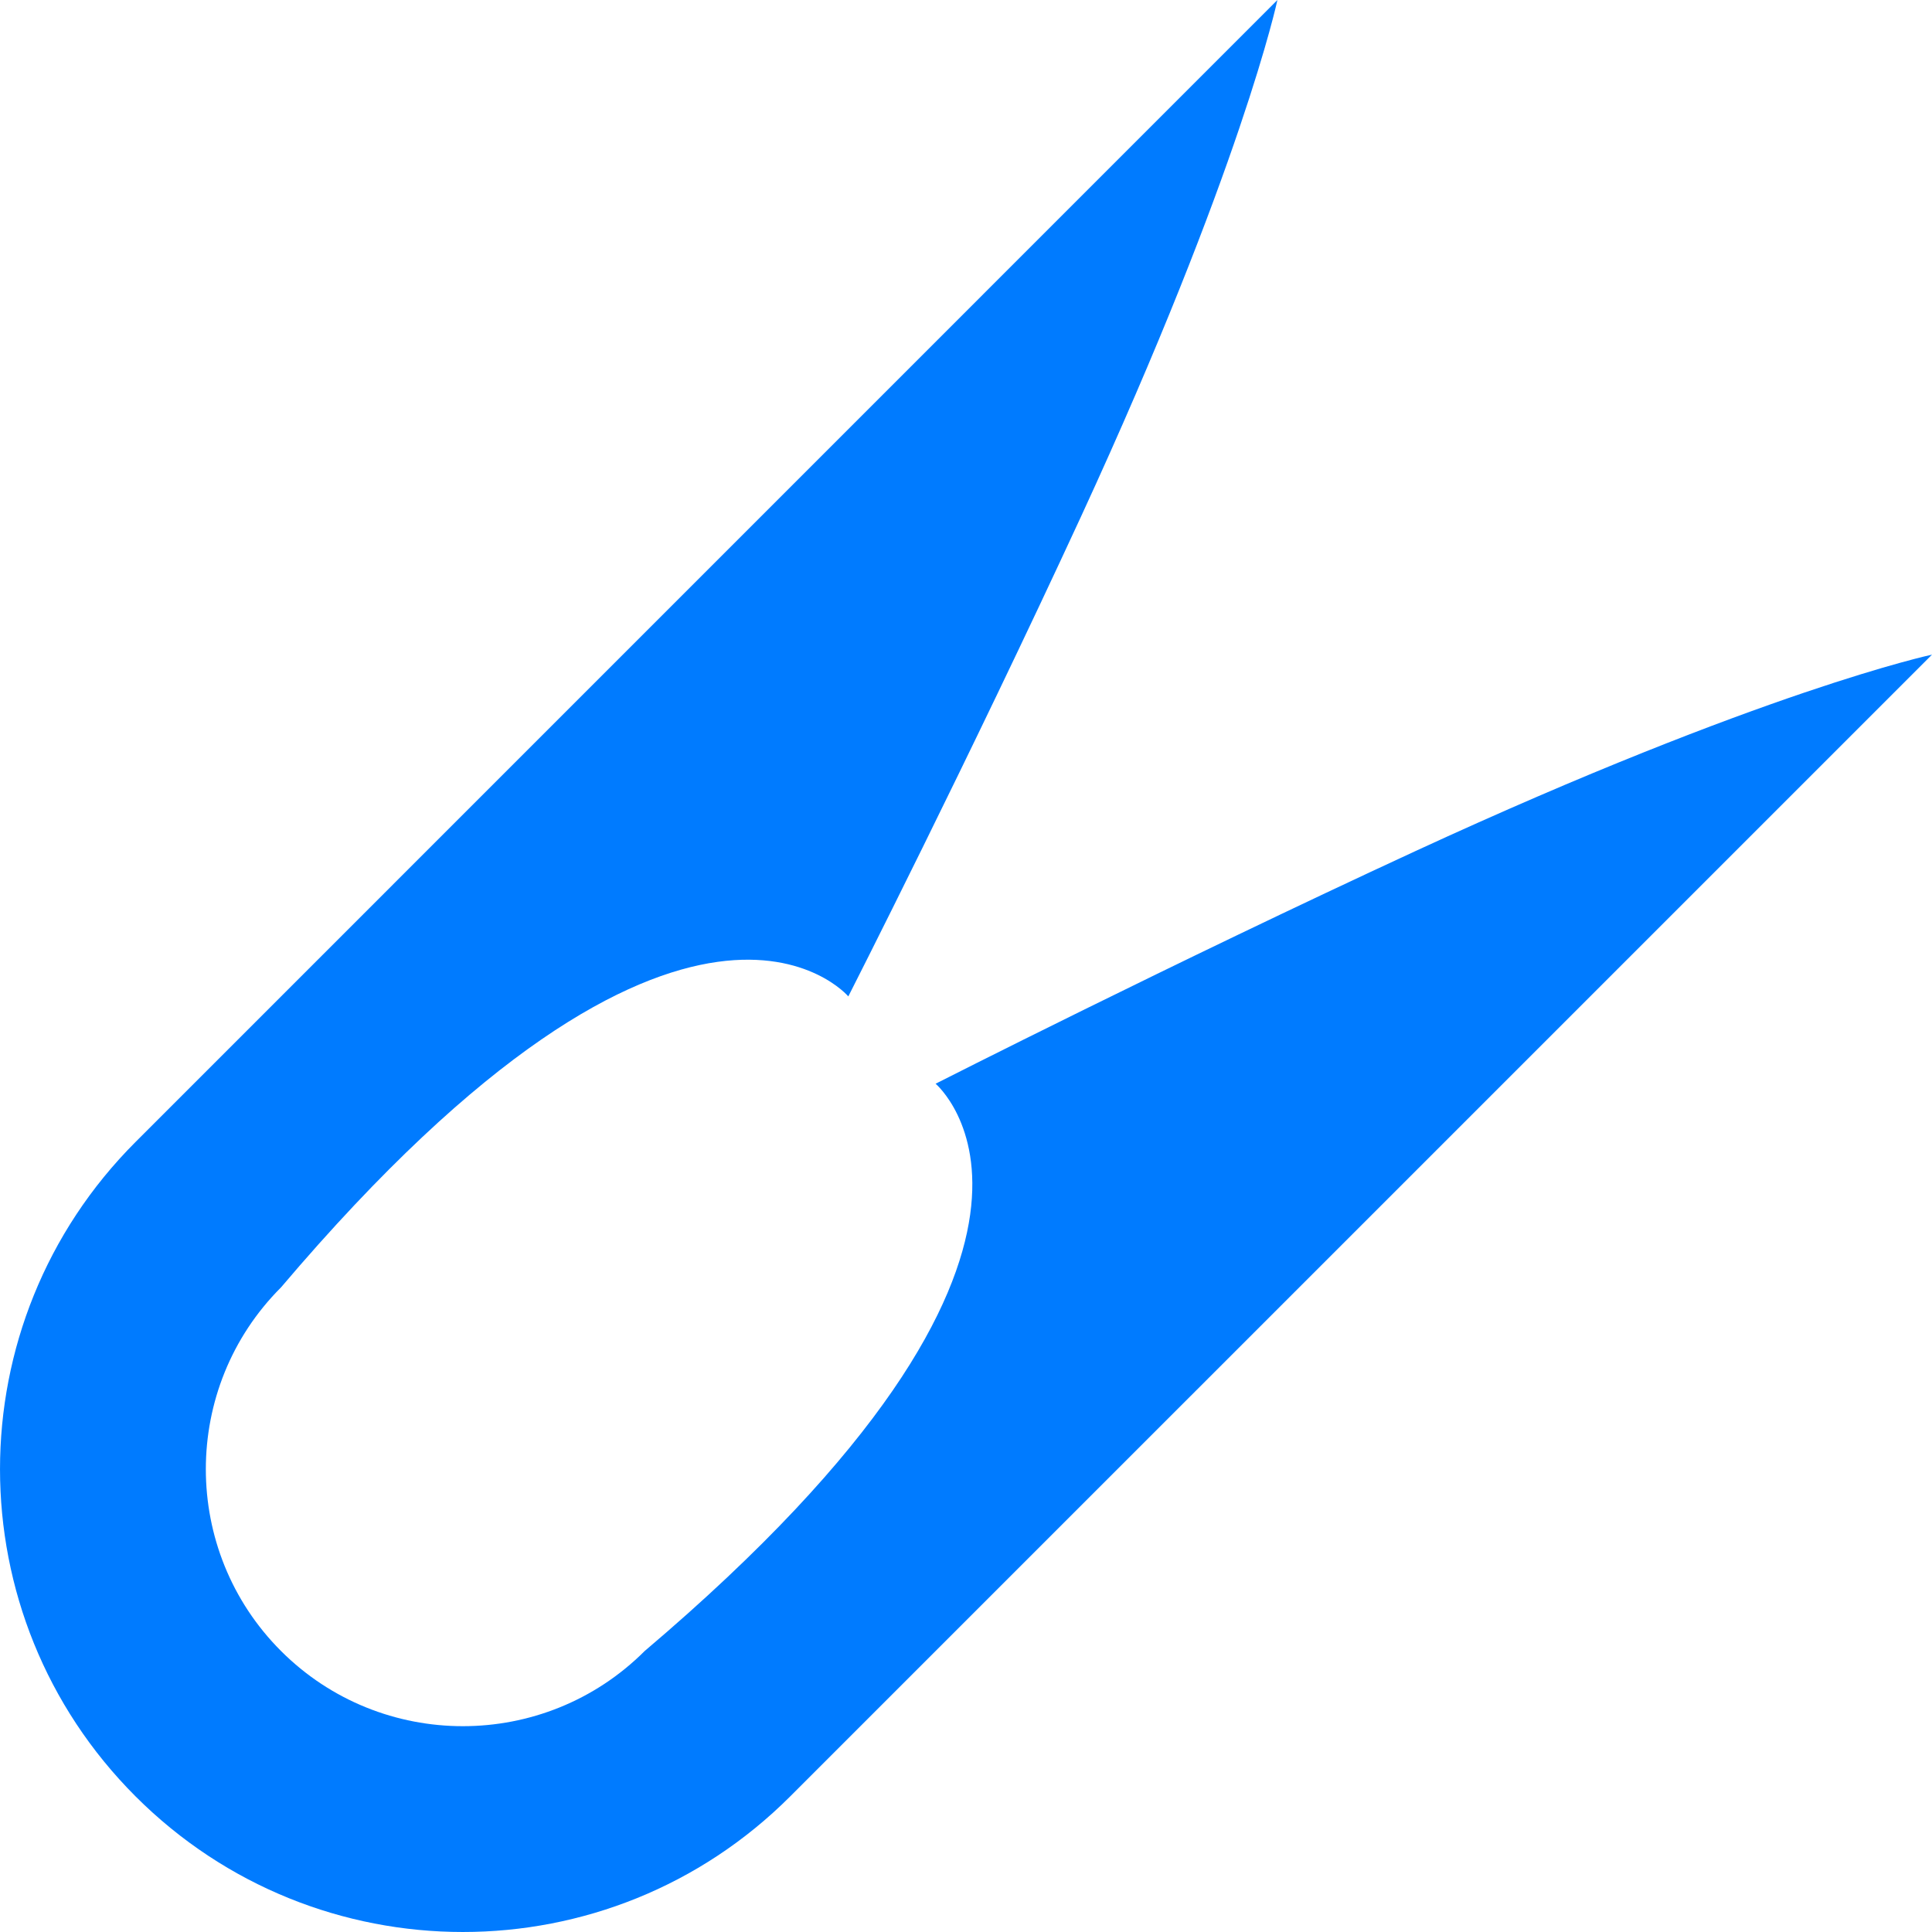 <!--?xml version="1.0" encoding="utf-8"?-->
<!-- Generator: Adobe Illustrator 18.1.1, SVG Export Plug-In . SVG Version: 6.00 Build 0)  -->

<svg version="1.1" id="_x32_" xmlns="http://www.w3.org/2000/svg" xmlns:xlink="http://www.w3.org/1999/xlink" x="0px" y="0px" viewBox="0 0 512 512" style="width: 256px; height: 256px; opacity: 1;" xml:space="preserve">
<style type="text/css">
	.st0{fill:#4B4B4B;}
</style>
<g>
	<path class="st0" d="M375.144,225.53c-64.147,29.626-127.199,61.669-127.199,61.669s50.117,42.414-77.101,150.339
		c-26.568,26.558-69.798,26.558-96.364,0c-26.575-26.567-26.575-69.81,0-96.376c107.931-127.203,150.334-77.106,150.334-77.106
		S256.876,201,286.49,136.877C329.036,44.675,338.528,0,338.528,0L35.934,302.62c-47.909,47.906-47.909,125.553,0,173.451
		c47.898,47.905,125.564,47.905,173.47,0l302.593-302.582C511.998,173.489,467.357,182.977,375.144,225.53z" style="fill: rgb(0, 123, 255);"></path>
</g>
</svg>
